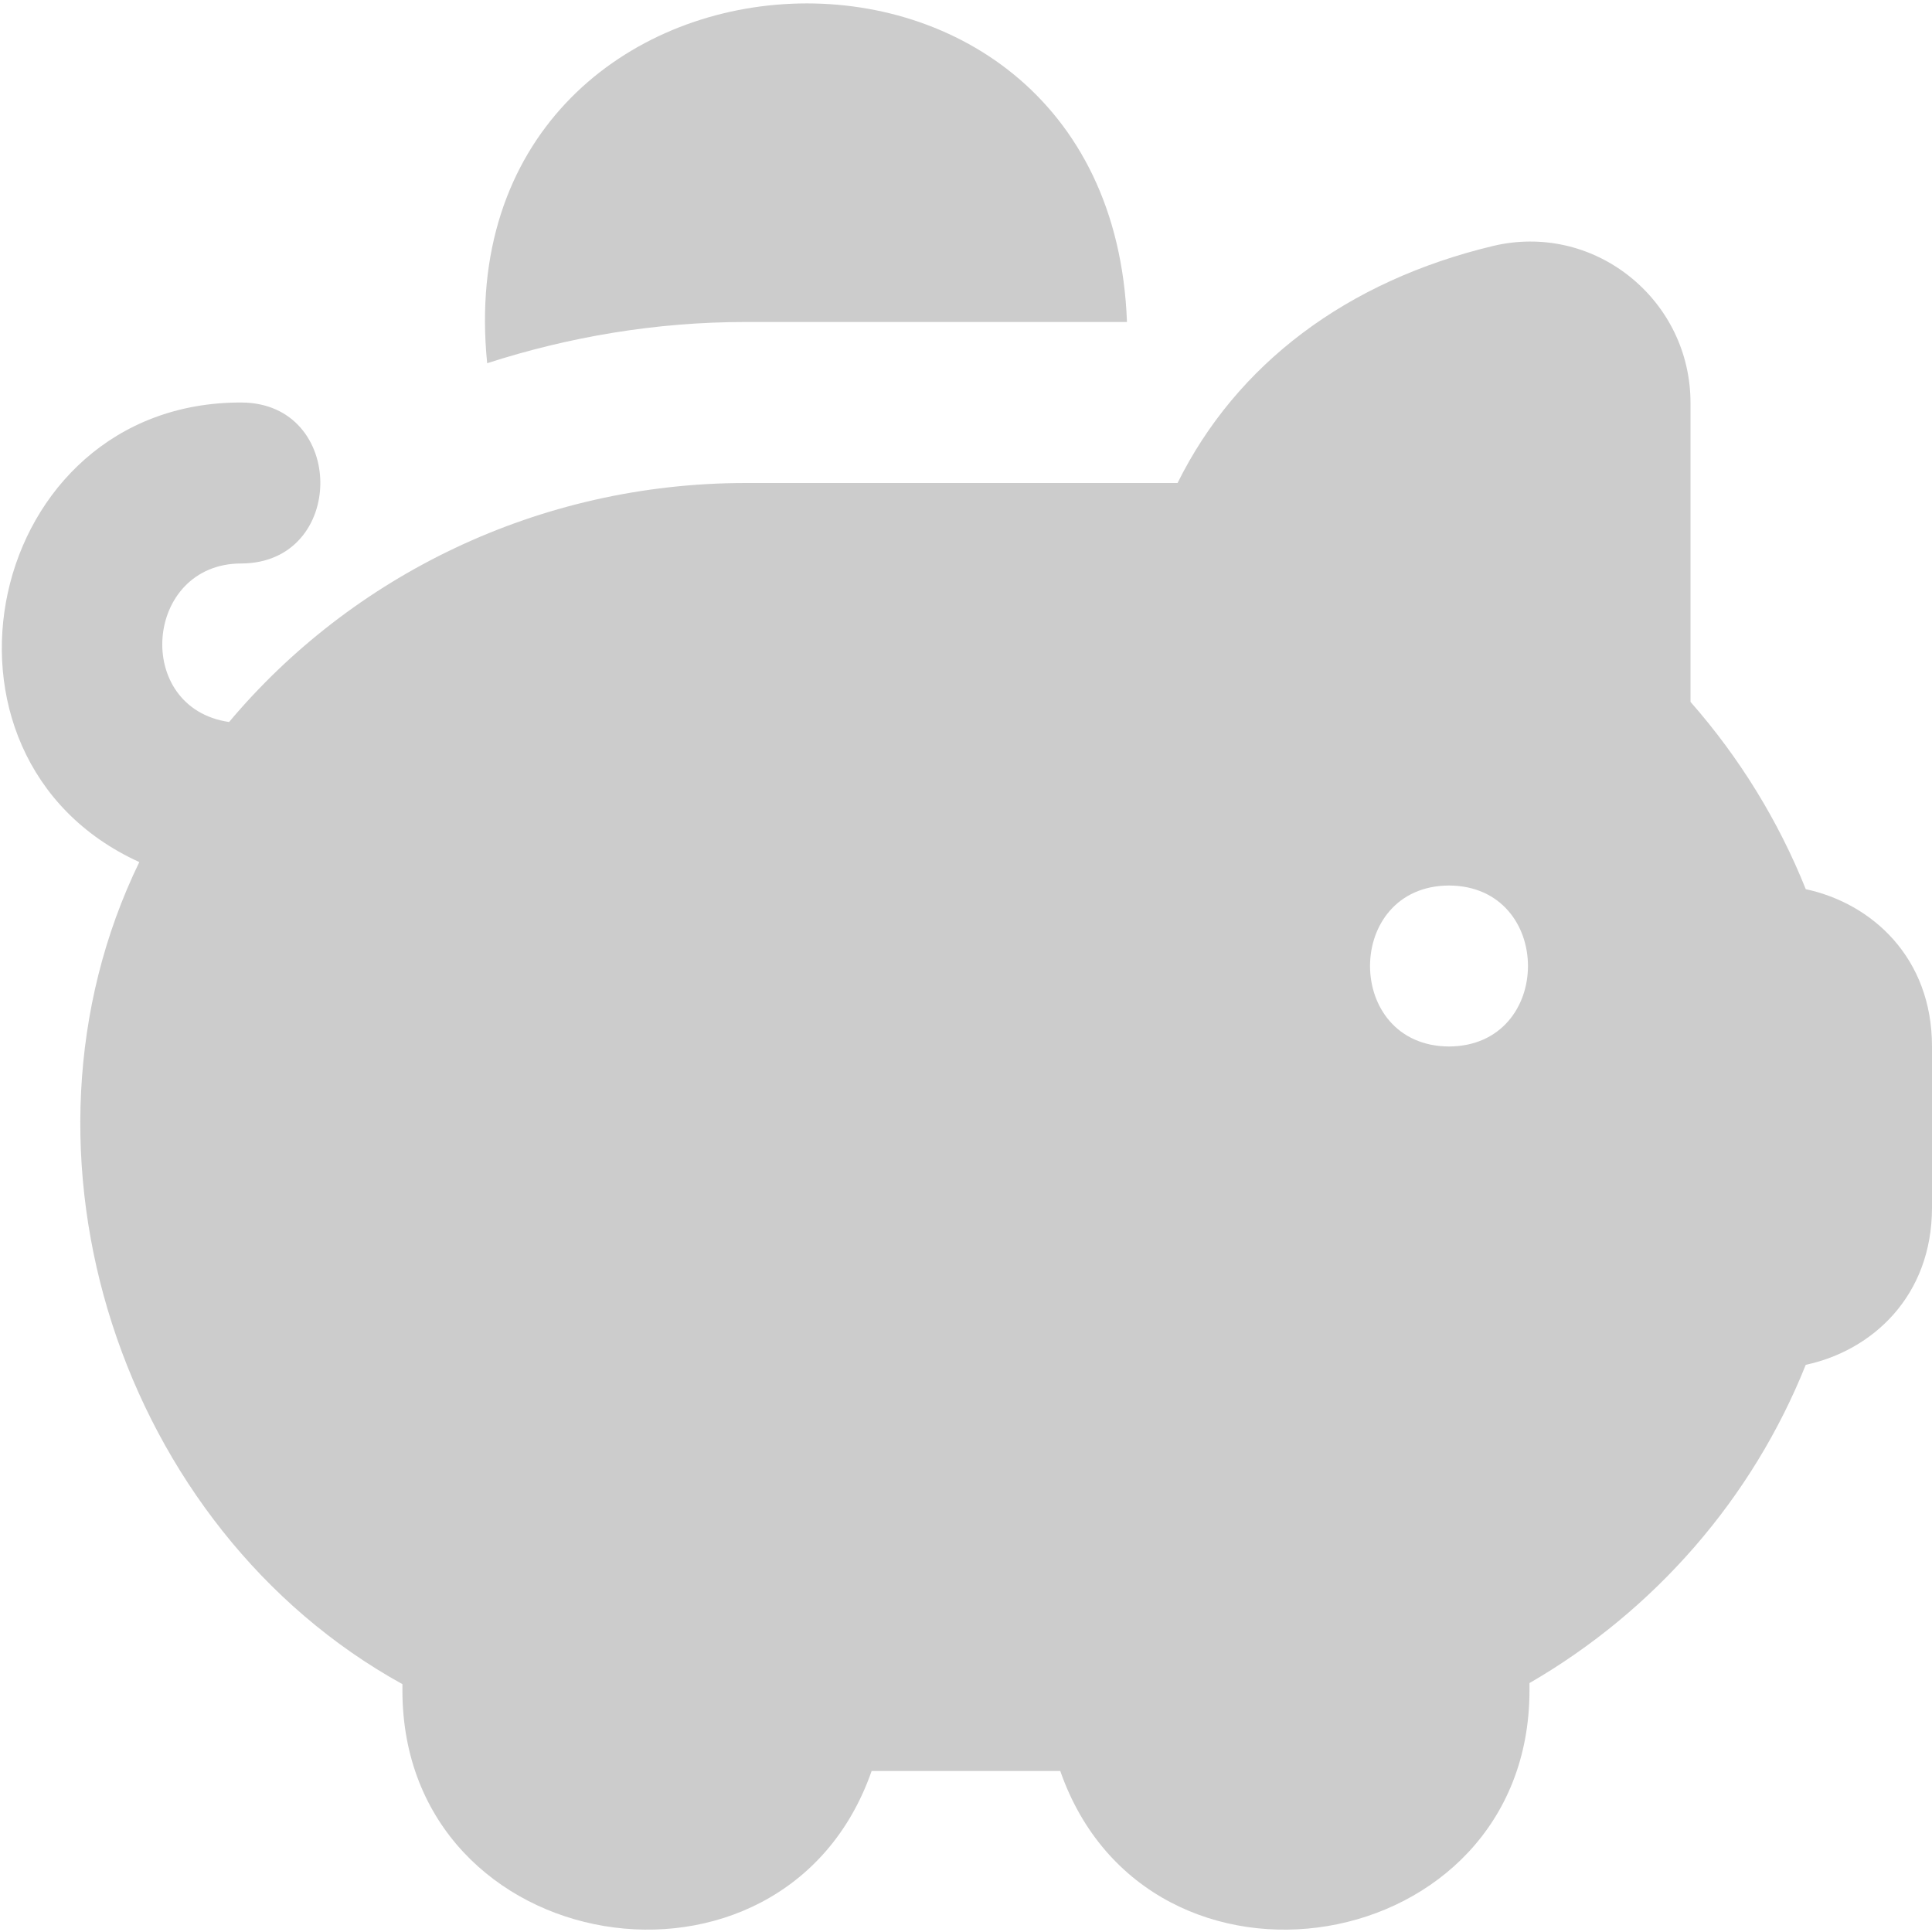 <svg width="38" height="38" viewBox="0 0 38 38" fill="none" xmlns="http://www.w3.org/2000/svg">
<g clip-path="url(#clip0_2369_1654)">
<path d="M35.517 17.489C34.982 16.15 34.212 14.899 33.25 13.805V7.923C33.25 6.944 32.809 6.036 32.04 5.428C31.283 4.831 30.316 4.615 29.378 4.835C26.489 5.524 24.321 7.161 23.161 9.5H14.669C10.583 9.5 6.914 11.333 4.506 14.201C2.606 13.924 2.835 11.08 4.748 11.083C6.817 11.075 6.819 7.924 4.748 7.917C-0.295 7.901 -1.79 14.893 2.74 16.956C-0.045 22.688 2.378 30.069 7.915 33.125V33.25C7.918 38.556 15.42 39.77 17.144 34.833H20.854C22.578 39.773 30.08 38.553 30.083 33.25V33.104C32.553 31.674 34.47 29.463 35.517 26.844C36.817 26.567 38 25.501 38 23.75V20.583C38 18.832 36.815 17.767 35.517 17.489ZM28.5 20.583C26.429 20.574 26.429 17.426 28.5 17.417C30.571 17.426 30.571 20.574 28.5 20.583ZM9.582 7.144C8.692 -1.709 21.837 -2.565 22.166 6.333H14.671C12.896 6.333 11.188 6.626 9.582 7.144Z" fill="#CCCCCC"/>
</g>
<defs>
<clipPath id="clip0_2369_1654">
<rect width="38" height="38" fill="white"/>
</clipPath>
</defs>
</svg>
